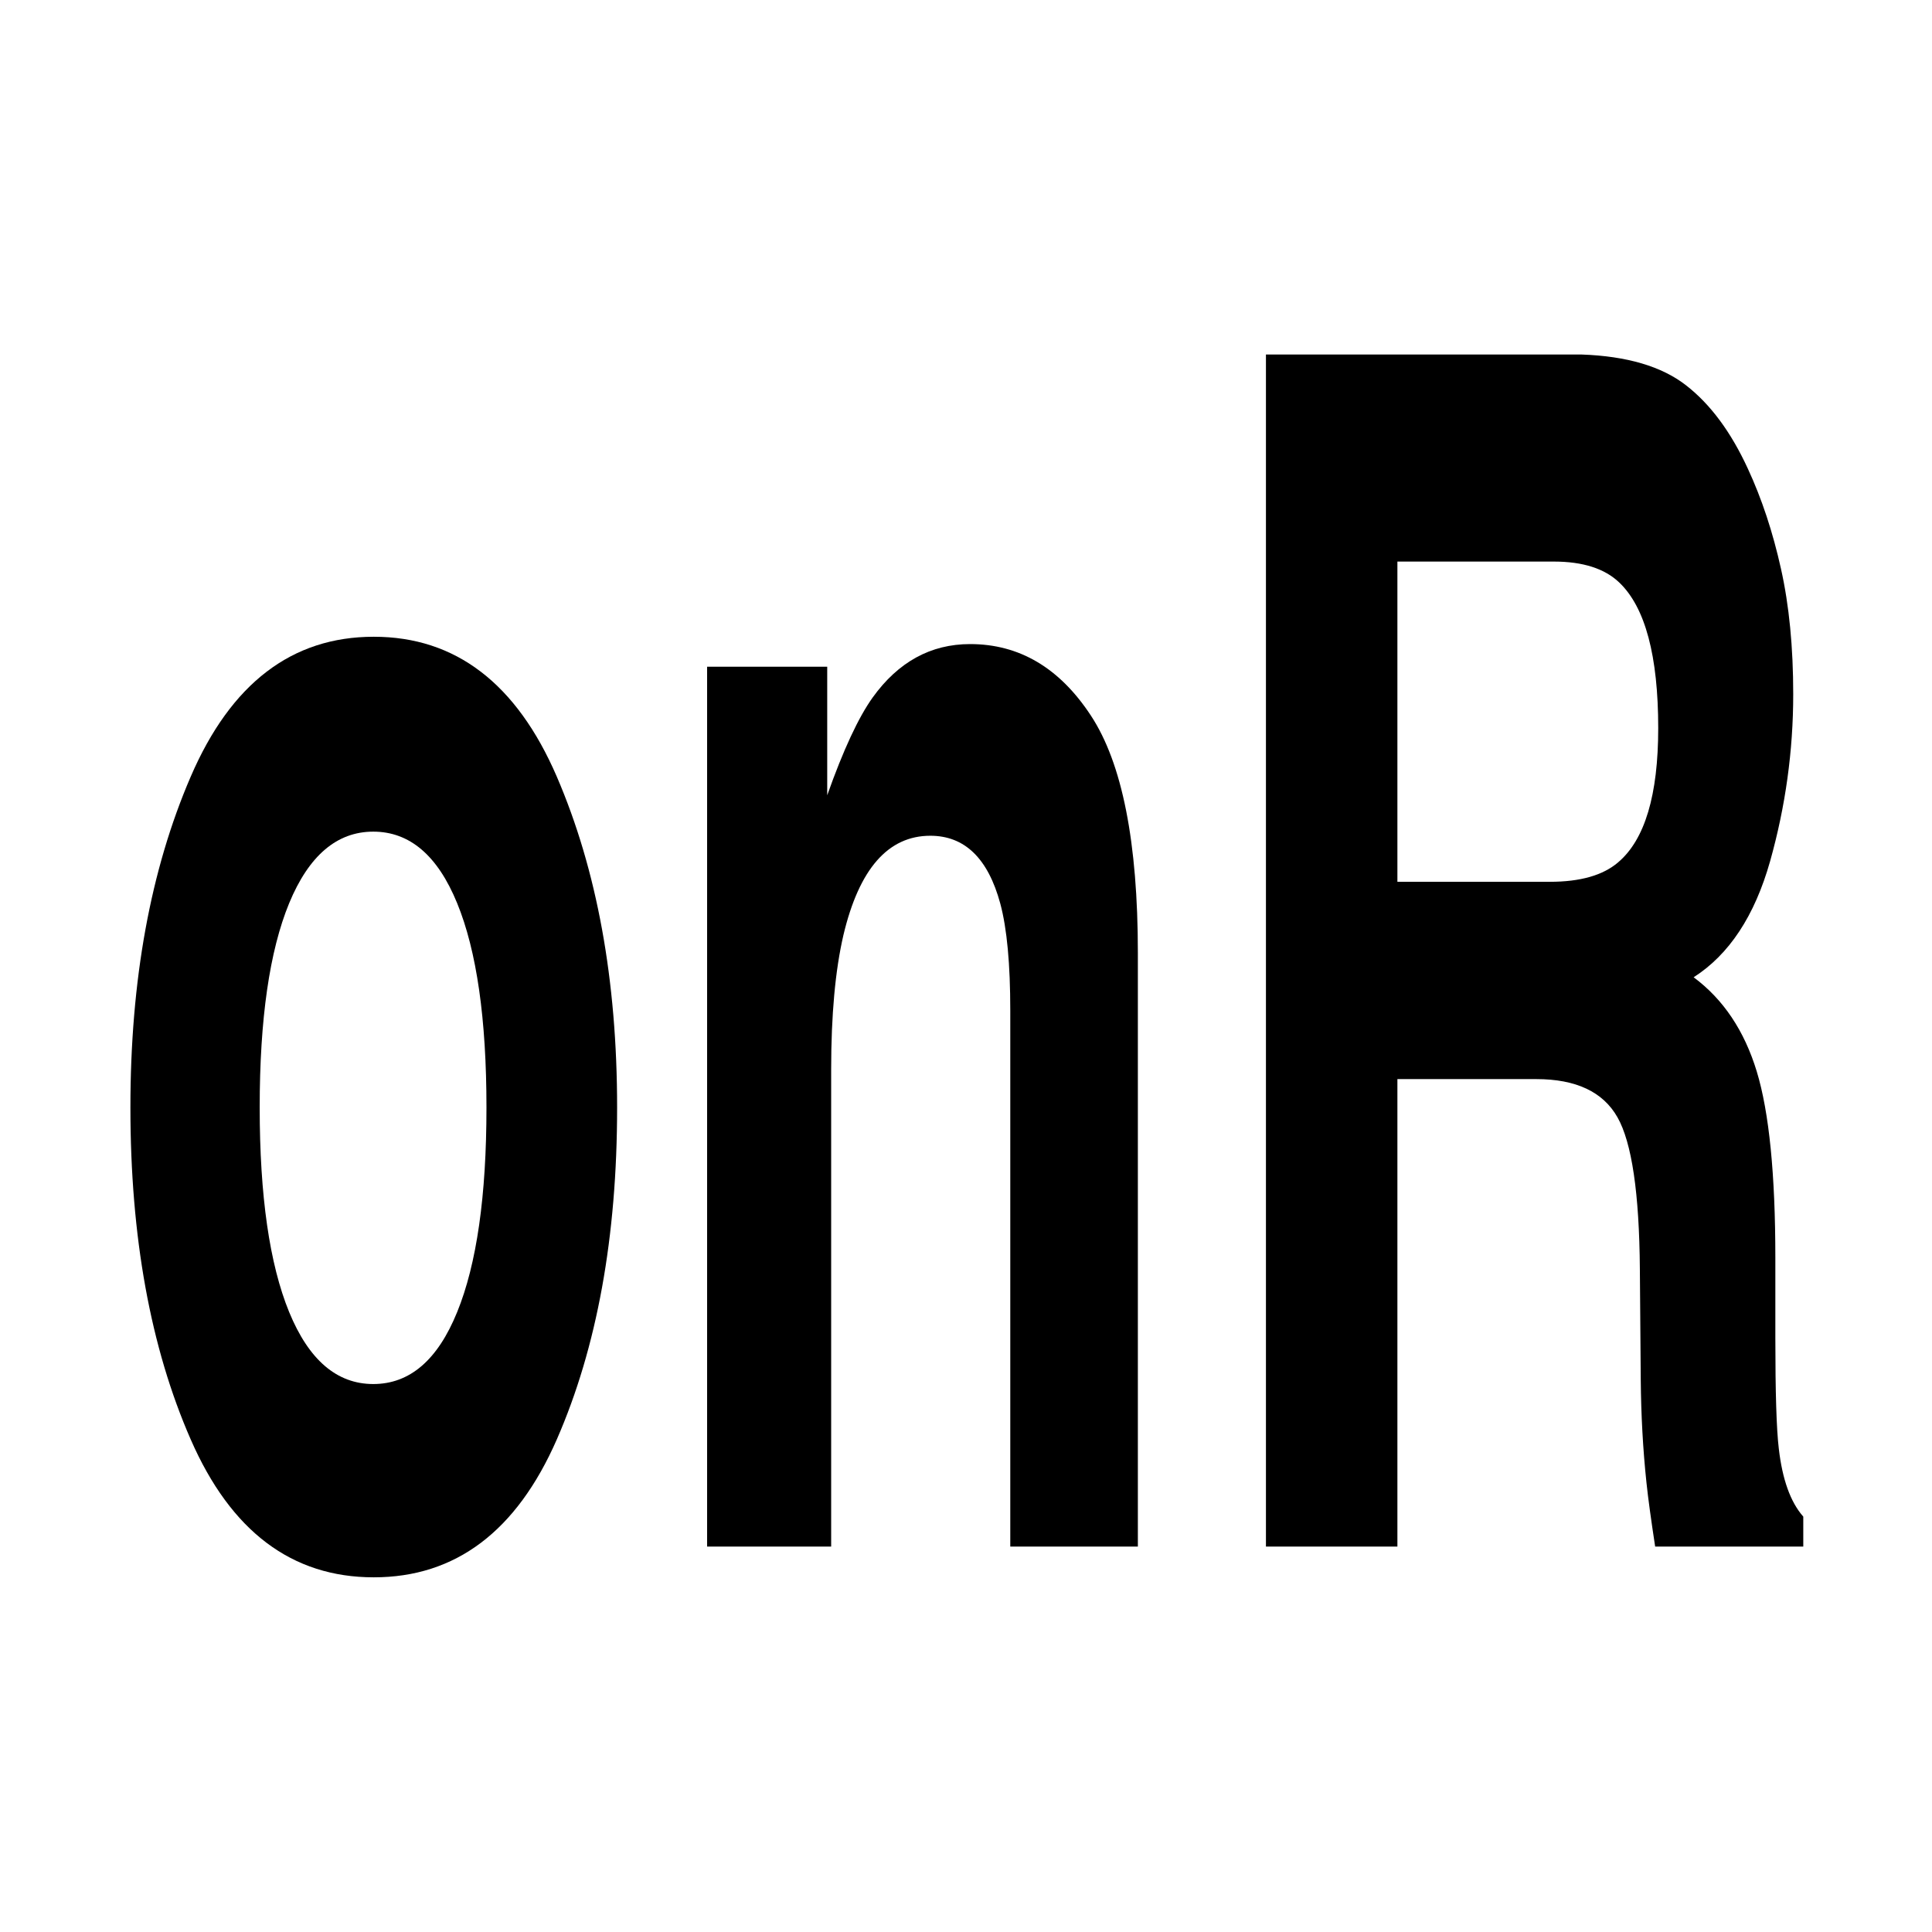<?xml version="1.0" encoding="UTF-8" standalone="no"?>
<!DOCTYPE svg PUBLIC "-//W3C//DTD SVG 1.1//EN" "http://www.w3.org/Graphics/SVG/1.1/DTD/svg11.dtd">
<svg height="100%" stroke-miterlimit="10" style="fill-rule:nonzero;clip-rule:evenodd;stroke-linecap:round;stroke-linejoin:round;" version="1.1" viewBox="0 0 24 24" width="100%" xml:space="preserve" xmlns="http://www.w3.org/2000/svg" xmlns:vectornator="http://vectornator.io" xmlns:xlink="http://www.w3.org/1999/xlink">
<g id="Ebene-1" vectornator:layerName="Ebene 1">
<g opacity="1">
<path d="M6.917 9.648C7.416 10.807 7.666 12.176 7.666 13.757C7.666 15.364 7.416 16.739 6.917 17.881C6.417 19.023 5.659 19.594 4.643 19.594C3.626 19.594 2.868 19.023 2.369 17.881C1.869 16.739 1.62 15.364 1.62 13.757C1.62 12.176 1.869 10.807 2.369 9.648C2.868 8.49 3.626 7.91 4.643 7.91C5.659 7.91 6.417 8.49 6.917 9.648ZM4.637 10.331C4.185 10.331 3.837 10.628 3.592 11.22C3.348 11.813 3.226 12.659 3.226 13.757C3.226 14.855 3.348 15.703 3.592 16.299C3.837 16.895 4.185 17.193 4.637 17.193C5.09 17.193 5.437 16.895 5.679 16.299C5.922 15.703 6.043 14.855 6.043 13.757C6.043 12.659 5.922 11.813 5.679 11.22C5.437 10.628 5.09 10.331 4.637 10.331Z" fill="#000000" fill-rule="nonzero" opacity="1" stroke="none"/>
<path d="M11.557 10.382C11.033 10.382 10.672 10.793 10.477 11.617C10.376 12.053 10.325 12.608 10.325 13.285L10.325 19.212L8.784 19.212L8.784 8.282L10.276 8.282L10.276 9.879C10.475 9.317 10.664 8.911 10.841 8.664C11.159 8.222 11.563 8.001 12.051 8.001C12.663 8.001 13.163 8.297 13.552 8.89C13.941 9.482 14.135 10.465 14.135 11.838L14.135 19.212L12.55 19.212L12.55 12.552C12.55 11.976 12.509 11.534 12.426 11.225C12.274 10.663 11.984 10.382 11.557 10.382Z" fill="#000000" fill-rule="nonzero" opacity="1" stroke="none"/>
<path d="M19.085 13.405L17.359 13.405L17.359 19.212L15.726 19.212L15.726 4.404L19.649 4.404C20.21 4.424 20.642 4.551 20.944 4.786C21.246 5.02 21.502 5.365 21.712 5.821C21.886 6.196 22.023 6.611 22.124 7.066C22.226 7.522 22.276 8.041 22.276 8.623C22.276 9.327 22.18 10.018 21.989 10.698C21.797 11.378 21.48 11.858 21.039 12.14C21.408 12.414 21.669 12.804 21.823 13.31C21.977 13.816 22.054 14.588 22.054 15.626L22.054 16.62C22.054 17.297 22.068 17.755 22.097 17.996C22.141 18.378 22.242 18.66 22.401 18.84L22.401 19.212L20.561 19.212C20.511 18.884 20.474 18.619 20.453 18.418C20.409 18.003 20.386 17.578 20.382 17.142L20.371 15.766C20.364 14.822 20.271 14.192 20.092 13.878C19.913 13.563 19.577 13.405 19.085 13.405ZM20.1 10.713C20.433 10.432 20.599 9.876 20.599 9.045C20.599 8.148 20.438 7.545 20.116 7.237C19.935 7.063 19.664 6.976 19.302 6.976L17.359 6.976L17.359 10.954L19.253 10.954C19.63 10.954 19.912 10.874 20.1 10.713Z" fill="#000000" fill-rule="nonzero" opacity="1" stroke="none"/>
</g>
</g>
</svg>
